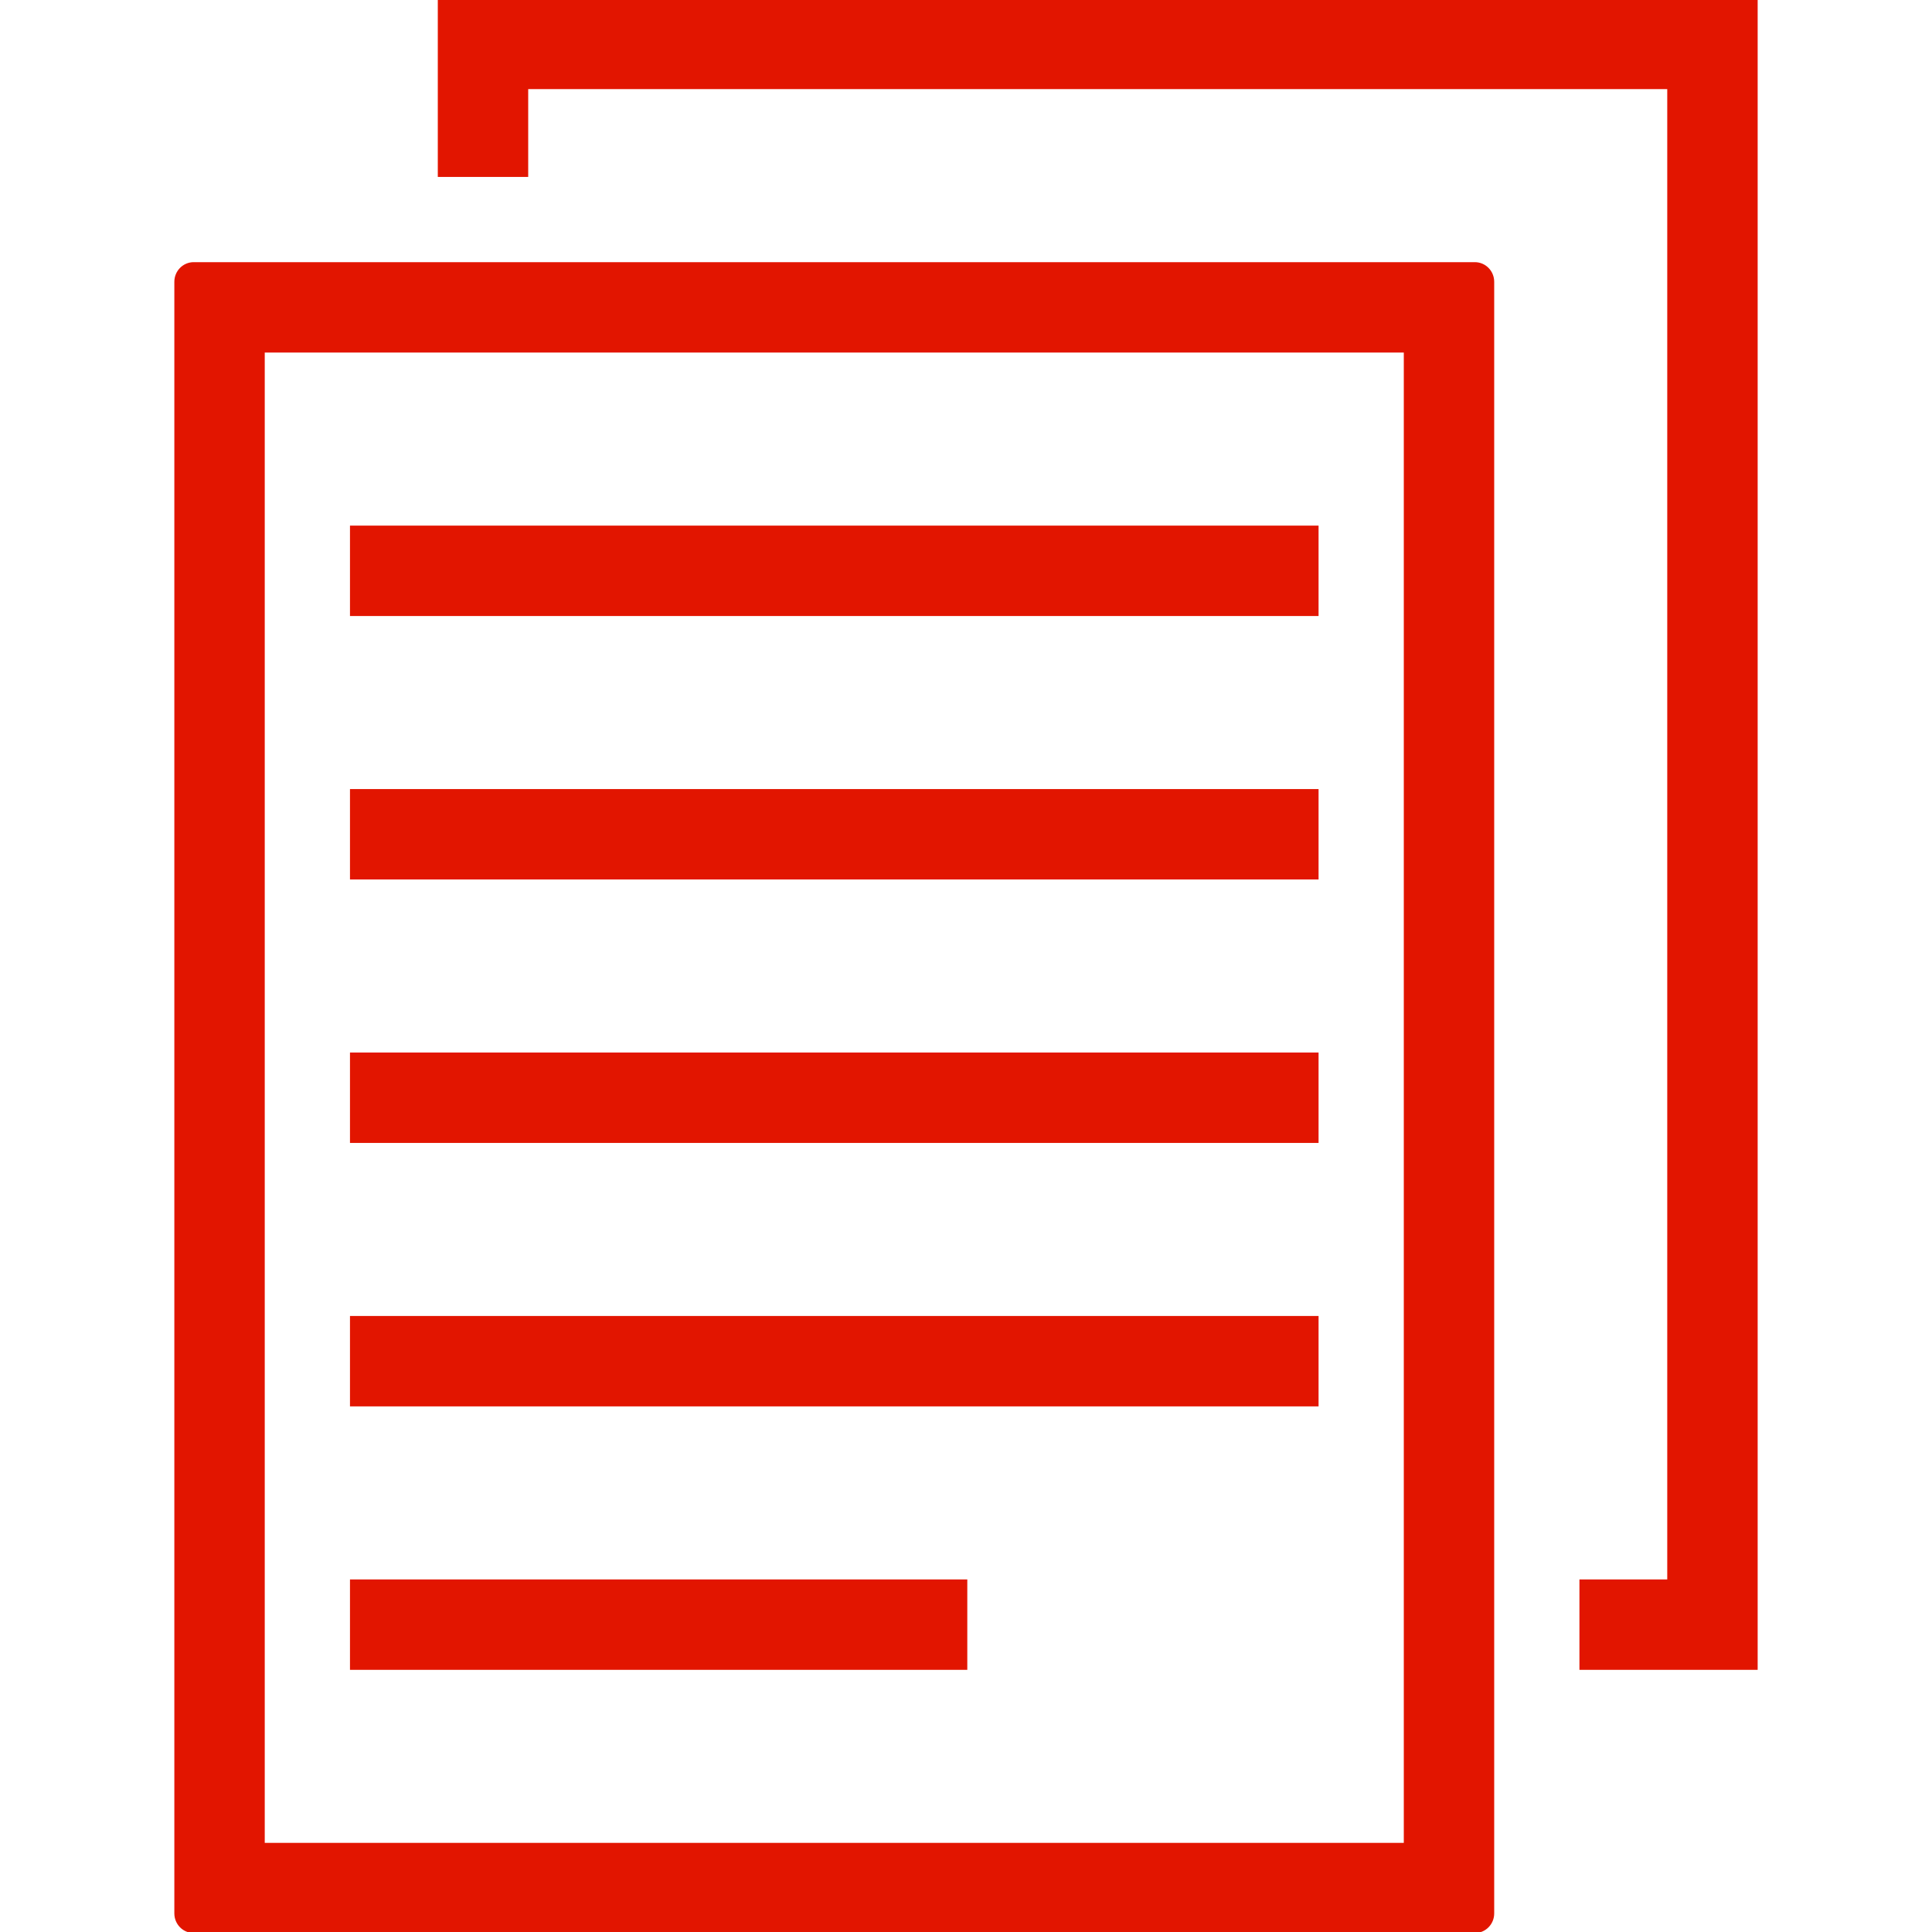 <?xml version="1.0" encoding="UTF-8"?> <svg xmlns="http://www.w3.org/2000/svg" id="Capa_1" data-name="Capa 1" version="1.1" viewBox="0 0 748 748"><defs><style> .cls-1 { fill: #e21500; stroke: #e21500; stroke-miterlimit: 10; } </style></defs><rect class="cls-1" x="136" y="612" width="238" height="34"></rect><polygon class="cls-1" points="612 612 612 646 680 646 680 0 170 0 170 68 204 68 204 34 646 34 646 612 612 612"></polygon><rect class="cls-1" x="136" y="510" width="374" height="34"></rect><path class="cls-1" d="M68,109.1v631.7c0,3.9,3.1,7.1,7,7.1h496c3.9,0,7-3.2,7-7.1V109.1c0-3.9-3.1-7.1-7-7.1H75c-3.9,0-7,3.2-7,7.1ZM102,136h442v578H102V136Z"></path><rect class="cls-1" x="136" y="204" width="374" height="34"></rect><rect class="cls-1" x="136" y="306" width="374" height="34"></rect><rect class="cls-1" x="136" y="408" width="374" height="34"></rect></svg> 